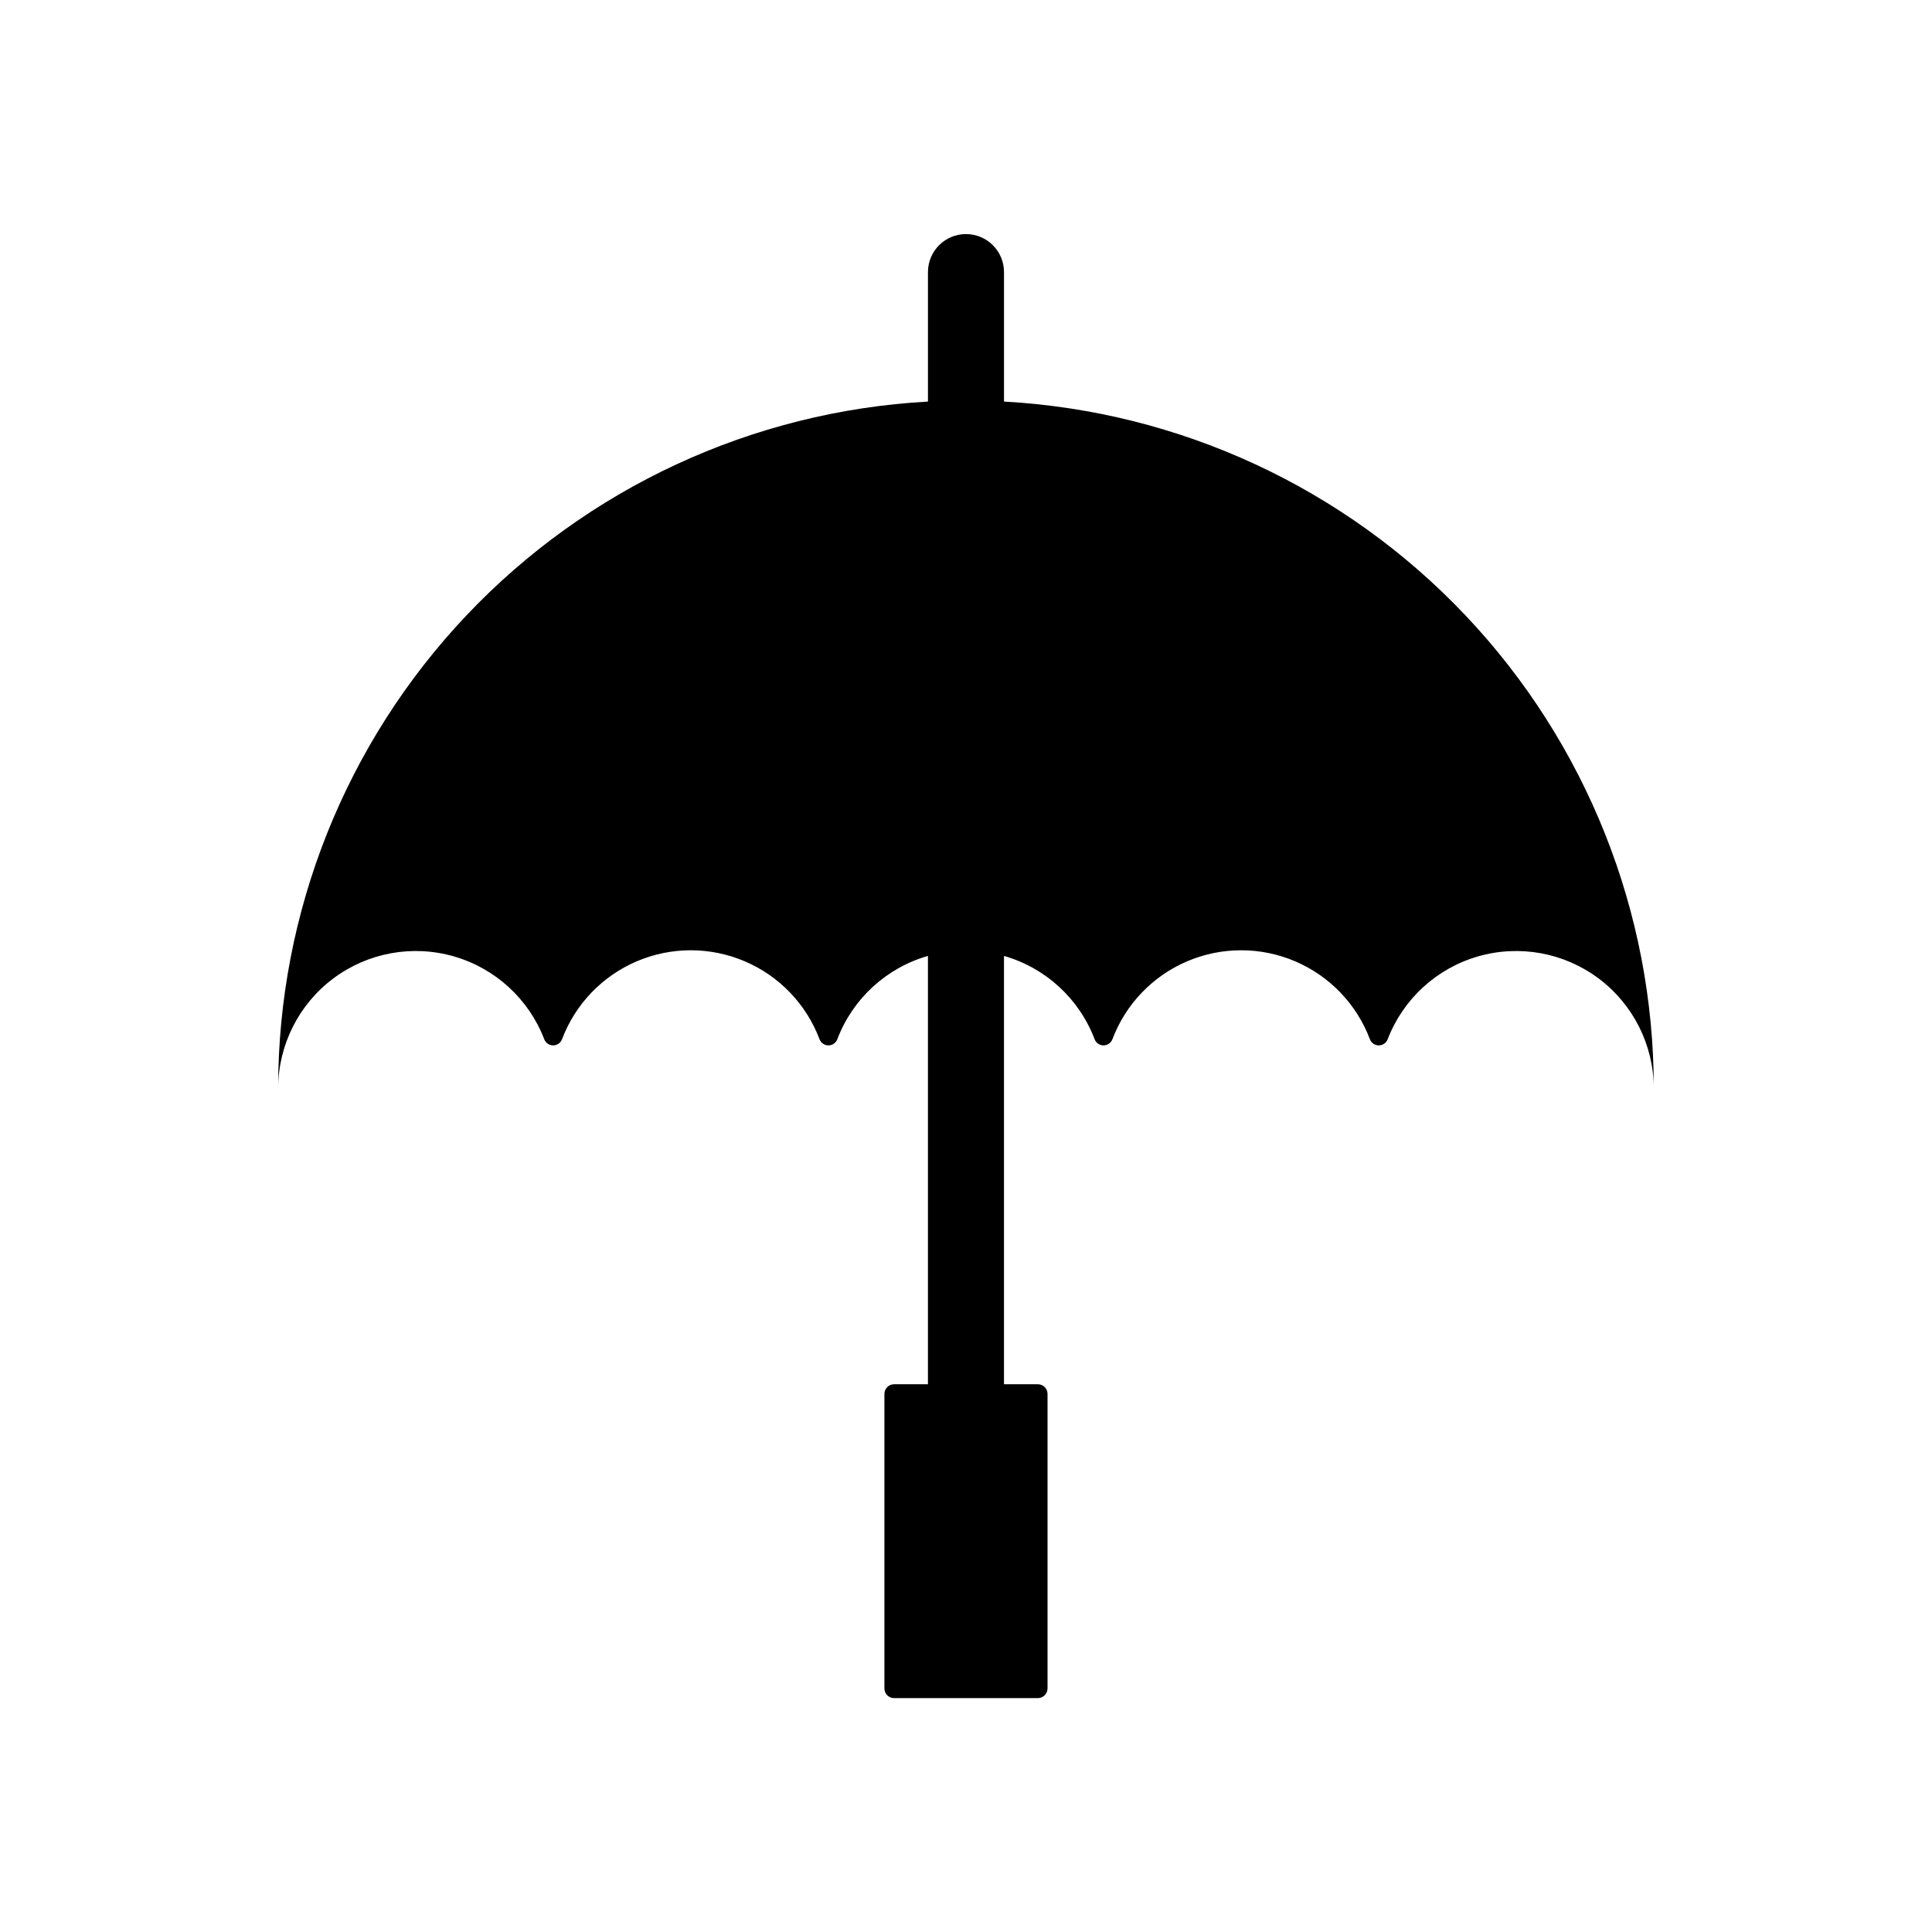 <?xml version="1.0" encoding="UTF-8"?>
<!-- The Best Svg Icon site in the world: iconSvg.co, Visit us! https://iconsvg.co -->
<svg fill="#000000" width="800px" height="800px" version="1.1" viewBox="144 144 512 512" xmlns="http://www.w3.org/2000/svg">
 <path d="m410.07 250.42v-34.309c0-5.566-4.512-10.078-10.074-10.078-5.566 0-10.078 4.512-10.078 10.078v34.309c-46.52 2.562-90.289 22.848-122.32 56.684-32.027 33.836-49.879 78.652-49.887 125.24 0.051-11.434 5.461-22.184 14.613-29.039 9.156-6.852 20.992-9.016 31.977-5.844 10.988 3.168 19.852 11.309 23.945 21.984 0.379 0.961 1.309 1.594 2.344 1.594 1.031 0 1.961-0.633 2.34-1.594 3.508-9.309 10.664-16.781 19.812-20.684 9.148-3.906 19.496-3.906 28.645 0 9.148 3.902 16.305 11.375 19.812 20.684 0.379 0.961 1.309 1.594 2.34 1.594 1.035 0 1.965-0.633 2.344-1.594 4.07-10.75 12.98-18.949 24.031-22.117v113.51h-8.969c-1.418 0-2.566 1.152-2.566 2.57v78.039c0 1.418 1.148 2.57 2.566 2.57h38.09c1.418 0 2.57-1.152 2.57-2.57v-78.039c0-1.418-1.152-2.57-2.57-2.57h-8.969v-113.51c11.051 3.168 19.961 11.367 24.031 22.117 0.383 0.961 1.309 1.594 2.344 1.594 1.035 0 1.961-0.633 2.344-1.594 3.508-9.309 10.664-16.781 19.812-20.684 9.145-3.906 19.492-3.906 28.641 0 9.148 3.902 16.305 11.375 19.812 20.684 0.379 0.961 1.309 1.594 2.344 1.594 1.031 0 1.961-0.633 2.34-1.594 4.094-10.676 12.957-18.816 23.945-21.984 10.984-3.172 22.824-1.008 31.977 5.844 9.152 6.856 14.562 17.605 14.613 29.039-0.008-46.59-17.859-91.406-49.887-125.24-32.027-33.836-75.797-54.121-122.32-56.684z"/>
</svg>